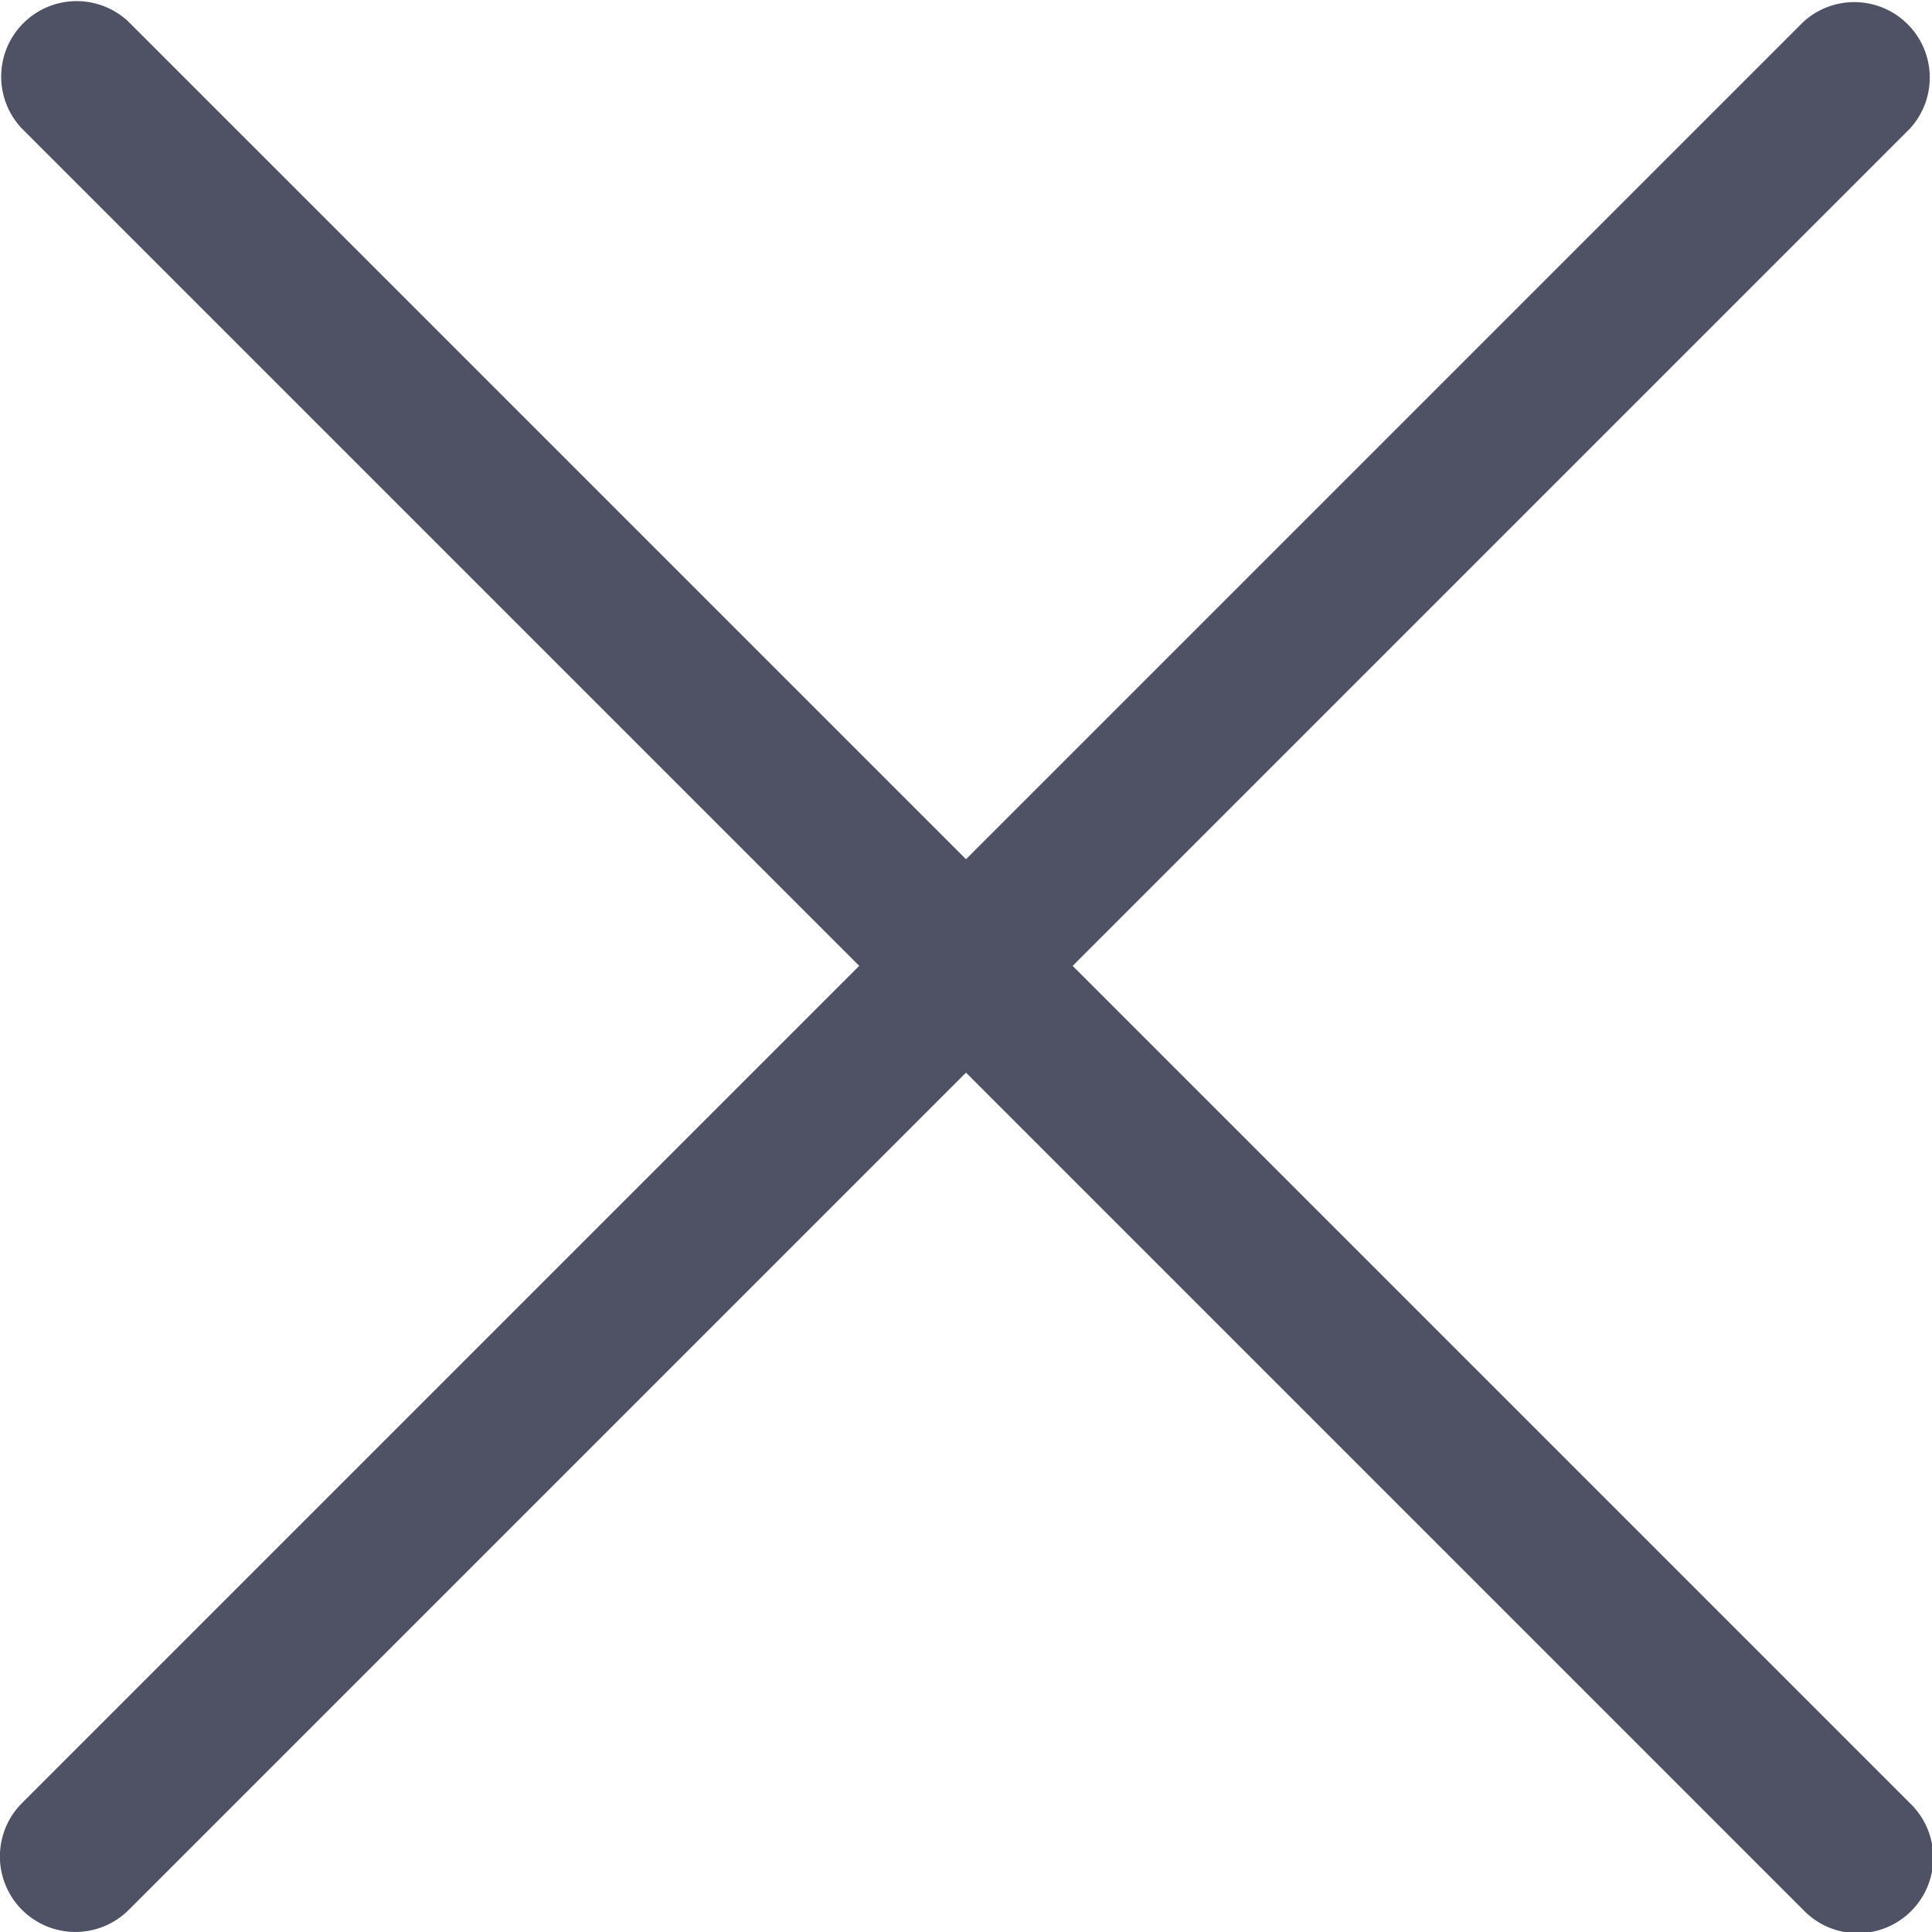 <svg xmlns="http://www.w3.org/2000/svg" width="15" height="15" viewBox="0 0 15 15">
  <g id="remove" transform="translate(0 -0.001)">
    <g id="Group_7341" data-name="Group 7341" transform="translate(0 0.001)">
      <path id="Path_15874" data-name="Path 15874" d="M8.328,7.5l6.5-6.5A.586.586,0,0,0,14,.172l-6.5,6.5L1,.172A.586.586,0,0,0,.171,1l6.5,6.5L.171,14A.586.586,0,0,0,1,14.829l6.5-6.5,6.5,6.5A.586.586,0,1,0,14.828,14Z" transform="translate(0 -0.001)" fill="#4f5164"/>
    </g>
  </g>
</svg>

